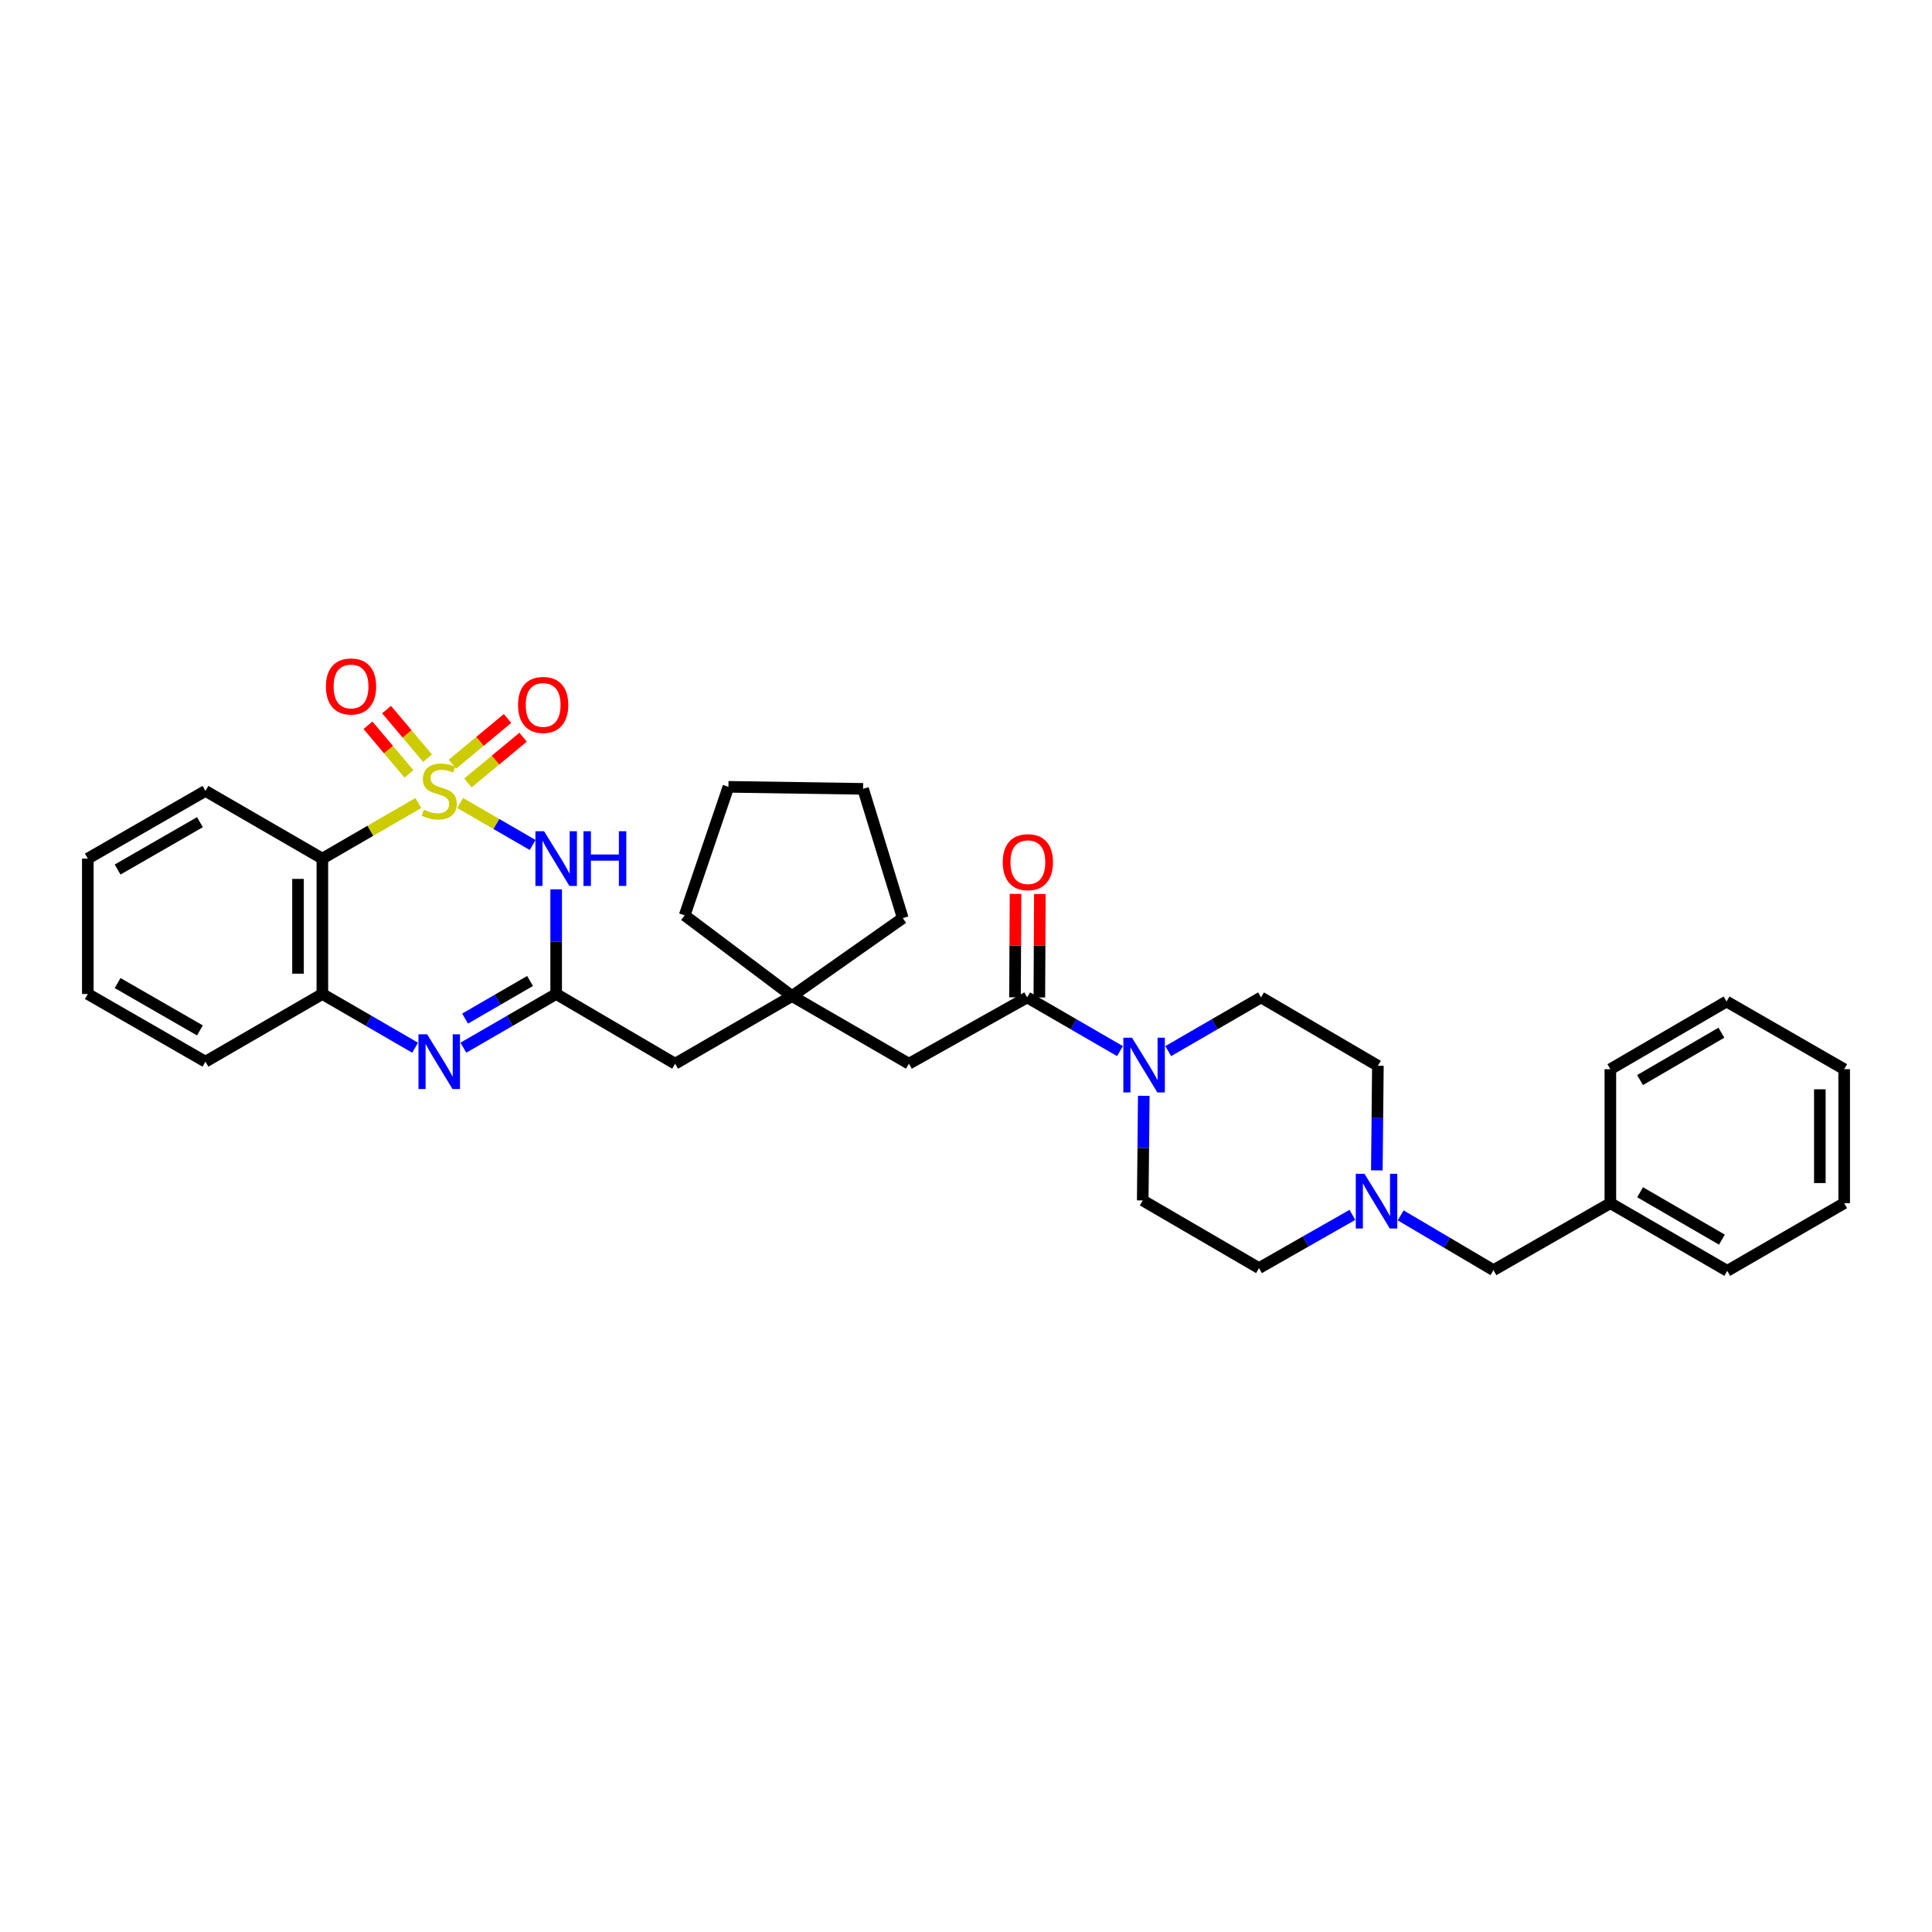 <?xml version='1.0' encoding='iso-8859-1'?>
<svg version='1.1' baseProfile='full'
              xmlns='http://www.w3.org/2000/svg'
                      xmlns:rdkit='http://www.rdkit.org/xml'
                      xmlns:xlink='http://www.w3.org/1999/xlink'
                  xml:space='preserve'
width='1000px' height='1000px' viewBox='0 0 1000 1000'>
<!-- END OF HEADER -->
<rect style='opacity:1.0;fill:#FFFFFF;stroke:none' width='1000' height='1000' x='0' y='0'> </rect>
<path class='bond-0' d='M 238.174,415.642 L 256.933,426.5' style='fill:none;fill-rule:evenodd;stroke:#CCCC00;stroke-width:6px;stroke-linecap:butt;stroke-linejoin:miter;stroke-opacity:1' />
<path class='bond-0' d='M 256.933,426.5 L 275.693,437.357' style='fill:none;fill-rule:evenodd;stroke:#0000FF;stroke-width:6px;stroke-linecap:butt;stroke-linejoin:miter;stroke-opacity:1' />
<path class='bond-1' d='M 216.518,415.645 L 191.684,430.025' style='fill:none;fill-rule:evenodd;stroke:#CCCC00;stroke-width:6px;stroke-linecap:butt;stroke-linejoin:miter;stroke-opacity:1' />
<path class='bond-1' d='M 191.684,430.025 L 166.851,444.404' style='fill:none;fill-rule:evenodd;stroke:#000000;stroke-width:6px;stroke-linecap:butt;stroke-linejoin:miter;stroke-opacity:1' />
<path class='bond-7' d='M 242.193,405.252 L 256.476,393.413' style='fill:none;fill-rule:evenodd;stroke:#CCCC00;stroke-width:6px;stroke-linecap:butt;stroke-linejoin:miter;stroke-opacity:1' />
<path class='bond-7' d='M 256.476,393.413 L 270.76,381.574' style='fill:none;fill-rule:evenodd;stroke:#FF0000;stroke-width:6px;stroke-linecap:butt;stroke-linejoin:miter;stroke-opacity:1' />
<path class='bond-7' d='M 234.152,395.551 L 248.435,383.712' style='fill:none;fill-rule:evenodd;stroke:#CCCC00;stroke-width:6px;stroke-linecap:butt;stroke-linejoin:miter;stroke-opacity:1' />
<path class='bond-7' d='M 248.435,383.712 L 262.719,371.873' style='fill:none;fill-rule:evenodd;stroke:#FF0000;stroke-width:6px;stroke-linecap:butt;stroke-linejoin:miter;stroke-opacity:1' />
<path class='bond-8' d='M 221.311,392.446 L 210.701,379.862' style='fill:none;fill-rule:evenodd;stroke:#CCCC00;stroke-width:6px;stroke-linecap:butt;stroke-linejoin:miter;stroke-opacity:1' />
<path class='bond-8' d='M 210.701,379.862 L 200.091,367.278' style='fill:none;fill-rule:evenodd;stroke:#FF0000;stroke-width:6px;stroke-linecap:butt;stroke-linejoin:miter;stroke-opacity:1' />
<path class='bond-8' d='M 211.678,400.568 L 201.068,387.984' style='fill:none;fill-rule:evenodd;stroke:#CCCC00;stroke-width:6px;stroke-linecap:butt;stroke-linejoin:miter;stroke-opacity:1' />
<path class='bond-8' d='M 201.068,387.984 L 190.458,375.401' style='fill:none;fill-rule:evenodd;stroke:#FF0000;stroke-width:6px;stroke-linecap:butt;stroke-linejoin:miter;stroke-opacity:1' />
<path class='bond-2' d='M 287.869,460.316 L 287.869,487.403' style='fill:none;fill-rule:evenodd;stroke:#0000FF;stroke-width:6px;stroke-linecap:butt;stroke-linejoin:miter;stroke-opacity:1' />
<path class='bond-2' d='M 287.869,487.403 L 287.869,514.489' style='fill:none;fill-rule:evenodd;stroke:#000000;stroke-width:6px;stroke-linecap:butt;stroke-linejoin:miter;stroke-opacity:1' />
<path class='bond-4' d='M 166.851,444.404 L 166.851,514.489' style='fill:none;fill-rule:evenodd;stroke:#000000;stroke-width:6px;stroke-linecap:butt;stroke-linejoin:miter;stroke-opacity:1' />
<path class='bond-4' d='M 154.25,454.917 L 154.25,503.976' style='fill:none;fill-rule:evenodd;stroke:#000000;stroke-width:6px;stroke-linecap:butt;stroke-linejoin:miter;stroke-opacity:1' />
<path class='bond-19' d='M 166.851,444.404 L 106.335,409.375' style='fill:none;fill-rule:evenodd;stroke:#000000;stroke-width:6px;stroke-linecap:butt;stroke-linejoin:miter;stroke-opacity:1' />
<path class='bond-12' d='M 287.869,514.489 L 349.449,550.575' style='fill:none;fill-rule:evenodd;stroke:#000000;stroke-width:6px;stroke-linecap:butt;stroke-linejoin:miter;stroke-opacity:1' />
<path class='bond-33' d='M 287.869,514.489 L 263.851,528.39' style='fill:none;fill-rule:evenodd;stroke:#000000;stroke-width:6px;stroke-linecap:butt;stroke-linejoin:miter;stroke-opacity:1' />
<path class='bond-33' d='M 263.851,528.39 L 239.834,542.29' style='fill:none;fill-rule:evenodd;stroke:#0000FF;stroke-width:6px;stroke-linecap:butt;stroke-linejoin:miter;stroke-opacity:1' />
<path class='bond-33' d='M 274.352,507.754 L 257.539,517.484' style='fill:none;fill-rule:evenodd;stroke:#000000;stroke-width:6px;stroke-linecap:butt;stroke-linejoin:miter;stroke-opacity:1' />
<path class='bond-33' d='M 257.539,517.484 L 240.727,527.215' style='fill:none;fill-rule:evenodd;stroke:#0000FF;stroke-width:6px;stroke-linecap:butt;stroke-linejoin:miter;stroke-opacity:1' />
<path class='bond-3' d='M 214.858,542.287 L 190.854,528.388' style='fill:none;fill-rule:evenodd;stroke:#0000FF;stroke-width:6px;stroke-linecap:butt;stroke-linejoin:miter;stroke-opacity:1' />
<path class='bond-3' d='M 190.854,528.388 L 166.851,514.489' style='fill:none;fill-rule:evenodd;stroke:#000000;stroke-width:6px;stroke-linecap:butt;stroke-linejoin:miter;stroke-opacity:1' />
<path class='bond-21' d='M 166.851,514.489 L 106.335,549.518' style='fill:none;fill-rule:evenodd;stroke:#000000;stroke-width:6px;stroke-linecap:butt;stroke-linejoin:miter;stroke-opacity:1' />
<path class='bond-5' d='M 579.696,544.054 L 555.679,530.154' style='fill:none;fill-rule:evenodd;stroke:#0000FF;stroke-width:6px;stroke-linecap:butt;stroke-linejoin:miter;stroke-opacity:1' />
<path class='bond-5' d='M 555.679,530.154 L 531.662,516.253' style='fill:none;fill-rule:evenodd;stroke:#000000;stroke-width:6px;stroke-linecap:butt;stroke-linejoin:miter;stroke-opacity:1' />
<path class='bond-14' d='M 592.024,567.193 L 591.751,594.266' style='fill:none;fill-rule:evenodd;stroke:#0000FF;stroke-width:6px;stroke-linecap:butt;stroke-linejoin:miter;stroke-opacity:1' />
<path class='bond-14' d='M 591.751,594.266 L 591.478,621.339' style='fill:none;fill-rule:evenodd;stroke:#000000;stroke-width:6px;stroke-linecap:butt;stroke-linejoin:miter;stroke-opacity:1' />
<path class='bond-15' d='M 604.673,544.053 L 628.687,530.153' style='fill:none;fill-rule:evenodd;stroke:#0000FF;stroke-width:6px;stroke-linecap:butt;stroke-linejoin:miter;stroke-opacity:1' />
<path class='bond-15' d='M 628.687,530.153 L 652.701,516.253' style='fill:none;fill-rule:evenodd;stroke:#000000;stroke-width:6px;stroke-linecap:butt;stroke-linejoin:miter;stroke-opacity:1' />
<path class='bond-6' d='M 531.662,516.253 L 470.453,550.575' style='fill:none;fill-rule:evenodd;stroke:#000000;stroke-width:6px;stroke-linecap:butt;stroke-linejoin:miter;stroke-opacity:1' />
<path class='bond-13' d='M 537.962,516.285 L 538.098,489.506' style='fill:none;fill-rule:evenodd;stroke:#000000;stroke-width:6px;stroke-linecap:butt;stroke-linejoin:miter;stroke-opacity:1' />
<path class='bond-13' d='M 538.098,489.506 L 538.234,462.726' style='fill:none;fill-rule:evenodd;stroke:#FF0000;stroke-width:6px;stroke-linecap:butt;stroke-linejoin:miter;stroke-opacity:1' />
<path class='bond-13' d='M 525.361,516.221 L 525.498,489.441' style='fill:none;fill-rule:evenodd;stroke:#000000;stroke-width:6px;stroke-linecap:butt;stroke-linejoin:miter;stroke-opacity:1' />
<path class='bond-13' d='M 525.498,489.441 L 525.634,462.662' style='fill:none;fill-rule:evenodd;stroke:#FF0000;stroke-width:6px;stroke-linecap:butt;stroke-linejoin:miter;stroke-opacity:1' />
<path class='bond-9' d='M 712.649,605.784 L 712.922,578.712' style='fill:none;fill-rule:evenodd;stroke:#0000FF;stroke-width:6px;stroke-linecap:butt;stroke-linejoin:miter;stroke-opacity:1' />
<path class='bond-9' d='M 712.922,578.712 L 713.195,551.639' style='fill:none;fill-rule:evenodd;stroke:#000000;stroke-width:6px;stroke-linecap:butt;stroke-linejoin:miter;stroke-opacity:1' />
<path class='bond-16' d='M 724.986,629.075 L 748.999,643.253' style='fill:none;fill-rule:evenodd;stroke:#0000FF;stroke-width:6px;stroke-linecap:butt;stroke-linejoin:miter;stroke-opacity:1' />
<path class='bond-16' d='M 748.999,643.253 L 773.011,657.432' style='fill:none;fill-rule:evenodd;stroke:#000000;stroke-width:6px;stroke-linecap:butt;stroke-linejoin:miter;stroke-opacity:1' />
<path class='bond-36' d='M 699.998,628.814 L 675.824,642.591' style='fill:none;fill-rule:evenodd;stroke:#0000FF;stroke-width:6px;stroke-linecap:butt;stroke-linejoin:miter;stroke-opacity:1' />
<path class='bond-36' d='M 675.824,642.591 L 651.65,656.368' style='fill:none;fill-rule:evenodd;stroke:#000000;stroke-width:6px;stroke-linecap:butt;stroke-linejoin:miter;stroke-opacity:1' />
<path class='bond-10' d='M 409.944,515.56 L 349.449,550.575' style='fill:none;fill-rule:evenodd;stroke:#000000;stroke-width:6px;stroke-linecap:butt;stroke-linejoin:miter;stroke-opacity:1' />
<path class='bond-11' d='M 409.944,515.56 L 470.453,550.575' style='fill:none;fill-rule:evenodd;stroke:#000000;stroke-width:6px;stroke-linecap:butt;stroke-linejoin:miter;stroke-opacity:1' />
<path class='bond-22' d='M 409.944,515.56 L 354.377,473.77' style='fill:none;fill-rule:evenodd;stroke:#000000;stroke-width:6px;stroke-linecap:butt;stroke-linejoin:miter;stroke-opacity:1' />
<path class='bond-23' d='M 409.944,515.56 L 467.274,475.219' style='fill:none;fill-rule:evenodd;stroke:#000000;stroke-width:6px;stroke-linecap:butt;stroke-linejoin:miter;stroke-opacity:1' />
<path class='bond-17' d='M 591.478,621.339 L 651.65,656.368' style='fill:none;fill-rule:evenodd;stroke:#000000;stroke-width:6px;stroke-linecap:butt;stroke-linejoin:miter;stroke-opacity:1' />
<path class='bond-18' d='M 652.701,516.253 L 713.195,551.639' style='fill:none;fill-rule:evenodd;stroke:#000000;stroke-width:6px;stroke-linecap:butt;stroke-linejoin:miter;stroke-opacity:1' />
<path class='bond-20' d='M 773.011,657.432 L 833.52,622.76' style='fill:none;fill-rule:evenodd;stroke:#000000;stroke-width:6px;stroke-linecap:butt;stroke-linejoin:miter;stroke-opacity:1' />
<path class='bond-26' d='M 106.335,409.375 L 45.455,444.404' style='fill:none;fill-rule:evenodd;stroke:#000000;stroke-width:6px;stroke-linecap:butt;stroke-linejoin:miter;stroke-opacity:1' />
<path class='bond-26' d='M 103.486,425.551 L 60.87,450.071' style='fill:none;fill-rule:evenodd;stroke:#000000;stroke-width:6px;stroke-linecap:butt;stroke-linejoin:miter;stroke-opacity:1' />
<path class='bond-24' d='M 833.52,622.76 L 894.022,657.789' style='fill:none;fill-rule:evenodd;stroke:#000000;stroke-width:6px;stroke-linecap:butt;stroke-linejoin:miter;stroke-opacity:1' />
<path class='bond-24' d='M 848.909,617.11 L 891.26,641.63' style='fill:none;fill-rule:evenodd;stroke:#000000;stroke-width:6px;stroke-linecap:butt;stroke-linejoin:miter;stroke-opacity:1' />
<path class='bond-25' d='M 833.52,622.76 L 833.52,553.41' style='fill:none;fill-rule:evenodd;stroke:#000000;stroke-width:6px;stroke-linecap:butt;stroke-linejoin:miter;stroke-opacity:1' />
<path class='bond-34' d='M 106.335,549.518 L 45.455,514.489' style='fill:none;fill-rule:evenodd;stroke:#000000;stroke-width:6px;stroke-linecap:butt;stroke-linejoin:miter;stroke-opacity:1' />
<path class='bond-34' d='M 103.486,533.342 L 60.87,508.822' style='fill:none;fill-rule:evenodd;stroke:#000000;stroke-width:6px;stroke-linecap:butt;stroke-linejoin:miter;stroke-opacity:1' />
<path class='bond-28' d='M 354.377,473.77 L 377.029,407.261' style='fill:none;fill-rule:evenodd;stroke:#000000;stroke-width:6px;stroke-linecap:butt;stroke-linejoin:miter;stroke-opacity:1' />
<path class='bond-29' d='M 467.274,475.219 L 446.736,408.311' style='fill:none;fill-rule:evenodd;stroke:#000000;stroke-width:6px;stroke-linecap:butt;stroke-linejoin:miter;stroke-opacity:1' />
<path class='bond-31' d='M 894.022,657.789 L 954.545,622.76' style='fill:none;fill-rule:evenodd;stroke:#000000;stroke-width:6px;stroke-linecap:butt;stroke-linejoin:miter;stroke-opacity:1' />
<path class='bond-30' d='M 833.52,553.41 L 893.665,518.381' style='fill:none;fill-rule:evenodd;stroke:#000000;stroke-width:6px;stroke-linecap:butt;stroke-linejoin:miter;stroke-opacity:1' />
<path class='bond-30' d='M 848.884,559.044 L 890.985,534.524' style='fill:none;fill-rule:evenodd;stroke:#000000;stroke-width:6px;stroke-linecap:butt;stroke-linejoin:miter;stroke-opacity:1' />
<path class='bond-27' d='M 45.455,444.404 L 45.455,514.489' style='fill:none;fill-rule:evenodd;stroke:#000000;stroke-width:6px;stroke-linecap:butt;stroke-linejoin:miter;stroke-opacity:1' />
<path class='bond-35' d='M 377.029,407.261 L 446.736,408.311' style='fill:none;fill-rule:evenodd;stroke:#000000;stroke-width:6px;stroke-linecap:butt;stroke-linejoin:miter;stroke-opacity:1' />
<path class='bond-32' d='M 893.665,518.381 L 954.545,553.41' style='fill:none;fill-rule:evenodd;stroke:#000000;stroke-width:6px;stroke-linecap:butt;stroke-linejoin:miter;stroke-opacity:1' />
<path class='bond-37' d='M 954.545,622.76 L 954.545,553.41' style='fill:none;fill-rule:evenodd;stroke:#000000;stroke-width:6px;stroke-linecap:butt;stroke-linejoin:miter;stroke-opacity:1' />
<path class='bond-37' d='M 941.945,612.357 L 941.945,563.812' style='fill:none;fill-rule:evenodd;stroke:#000000;stroke-width:6px;stroke-linecap:butt;stroke-linejoin:miter;stroke-opacity:1' />
<path  class='atom-0' d='M 219.346 419.095
Q 219.666 419.215, 220.986 419.775
Q 222.306 420.335, 223.746 420.695
Q 225.226 421.015, 226.666 421.015
Q 229.346 421.015, 230.906 419.735
Q 232.466 418.415, 232.466 416.135
Q 232.466 414.575, 231.666 413.615
Q 230.906 412.655, 229.706 412.135
Q 228.506 411.615, 226.506 411.015
Q 223.986 410.255, 222.466 409.535
Q 220.986 408.815, 219.906 407.295
Q 218.866 405.775, 218.866 403.215
Q 218.866 399.655, 221.266 397.455
Q 223.706 395.255, 228.506 395.255
Q 231.786 395.255, 235.506 396.815
L 234.586 399.895
Q 231.186 398.495, 228.626 398.495
Q 225.866 398.495, 224.346 399.655
Q 222.826 400.775, 222.866 402.735
Q 222.866 404.255, 223.626 405.175
Q 224.426 406.095, 225.546 406.615
Q 226.706 407.135, 228.626 407.735
Q 231.186 408.535, 232.706 409.335
Q 234.226 410.135, 235.306 411.775
Q 236.426 413.375, 236.426 416.135
Q 236.426 420.055, 233.786 422.175
Q 231.186 424.255, 226.826 424.255
Q 224.306 424.255, 222.386 423.695
Q 220.506 423.175, 218.266 422.255
L 219.346 419.095
' fill='#CCCC00'/>
<path  class='atom-1' d='M 281.609 430.244
L 290.889 445.244
Q 291.809 446.724, 293.289 449.404
Q 294.769 452.084, 294.849 452.244
L 294.849 430.244
L 298.609 430.244
L 298.609 458.564
L 294.729 458.564
L 284.769 442.164
Q 283.609 440.244, 282.369 438.044
Q 281.169 435.844, 280.809 435.164
L 280.809 458.564
L 277.129 458.564
L 277.129 430.244
L 281.609 430.244
' fill='#0000FF'/>
<path  class='atom-1' d='M 302.009 430.244
L 305.849 430.244
L 305.849 442.284
L 320.329 442.284
L 320.329 430.244
L 324.169 430.244
L 324.169 458.564
L 320.329 458.564
L 320.329 445.484
L 305.849 445.484
L 305.849 458.564
L 302.009 458.564
L 302.009 430.244
' fill='#0000FF'/>
<path  class='atom-4' d='M 221.086 535.358
L 230.366 550.358
Q 231.286 551.838, 232.766 554.518
Q 234.246 557.198, 234.326 557.358
L 234.326 535.358
L 238.086 535.358
L 238.086 563.678
L 234.206 563.678
L 224.246 547.278
Q 223.086 545.358, 221.846 543.158
Q 220.646 540.958, 220.286 540.278
L 220.286 563.678
L 216.606 563.678
L 216.606 535.358
L 221.086 535.358
' fill='#0000FF'/>
<path  class='atom-6' d='M 585.925 537.122
L 595.205 552.122
Q 596.125 553.602, 597.605 556.282
Q 599.085 558.962, 599.165 559.122
L 599.165 537.122
L 602.925 537.122
L 602.925 565.442
L 599.045 565.442
L 589.085 549.042
Q 587.925 547.122, 586.685 544.922
Q 585.485 542.722, 585.125 542.042
L 585.125 565.442
L 581.445 565.442
L 581.445 537.122
L 585.925 537.122
' fill='#0000FF'/>
<path  class='atom-8' d='M 268.134 364.872
Q 268.134 358.072, 271.494 354.272
Q 274.854 350.472, 281.134 350.472
Q 287.414 350.472, 290.774 354.272
Q 294.134 358.072, 294.134 364.872
Q 294.134 371.752, 290.734 375.672
Q 287.334 379.552, 281.134 379.552
Q 274.894 379.552, 271.494 375.672
Q 268.134 371.792, 268.134 364.872
M 281.134 376.352
Q 285.454 376.352, 287.774 373.472
Q 290.134 370.552, 290.134 364.872
Q 290.134 359.312, 287.774 356.512
Q 285.454 353.672, 281.134 353.672
Q 276.814 353.672, 274.454 356.472
Q 272.134 359.272, 272.134 364.872
Q 272.134 370.592, 274.454 373.472
Q 276.814 376.352, 281.134 376.352
' fill='#FF0000'/>
<path  class='atom-9' d='M 168.691 355.31
Q 168.691 348.51, 172.051 344.71
Q 175.411 340.91, 181.691 340.91
Q 187.971 340.91, 191.331 344.71
Q 194.691 348.51, 194.691 355.31
Q 194.691 362.19, 191.291 366.11
Q 187.891 369.99, 181.691 369.99
Q 175.451 369.99, 172.051 366.11
Q 168.691 362.23, 168.691 355.31
M 181.691 366.79
Q 186.011 366.79, 188.331 363.91
Q 190.691 360.99, 190.691 355.31
Q 190.691 349.75, 188.331 346.95
Q 186.011 344.11, 181.691 344.11
Q 177.371 344.11, 175.011 346.91
Q 172.691 349.71, 172.691 355.31
Q 172.691 361.03, 175.011 363.91
Q 177.371 366.79, 181.691 366.79
' fill='#FF0000'/>
<path  class='atom-10' d='M 706.228 607.536
L 715.508 622.536
Q 716.428 624.016, 717.908 626.696
Q 719.388 629.376, 719.468 629.536
L 719.468 607.536
L 723.228 607.536
L 723.228 635.856
L 719.348 635.856
L 709.388 619.456
Q 708.228 617.536, 706.988 615.336
Q 705.788 613.136, 705.428 612.456
L 705.428 635.856
L 701.748 635.856
L 701.748 607.536
L 706.228 607.536
' fill='#0000FF'/>
<path  class='atom-14' d='M 519.019 446.262
Q 519.019 439.462, 522.379 435.662
Q 525.739 431.862, 532.019 431.862
Q 538.299 431.862, 541.659 435.662
Q 545.019 439.462, 545.019 446.262
Q 545.019 453.142, 541.619 457.062
Q 538.219 460.942, 532.019 460.942
Q 525.779 460.942, 522.379 457.062
Q 519.019 453.182, 519.019 446.262
M 532.019 457.742
Q 536.339 457.742, 538.659 454.862
Q 541.019 451.942, 541.019 446.262
Q 541.019 440.702, 538.659 437.902
Q 536.339 435.062, 532.019 435.062
Q 527.699 435.062, 525.339 437.862
Q 523.019 440.662, 523.019 446.262
Q 523.019 451.982, 525.339 454.862
Q 527.699 457.742, 532.019 457.742
' fill='#FF0000'/>
</svg>
